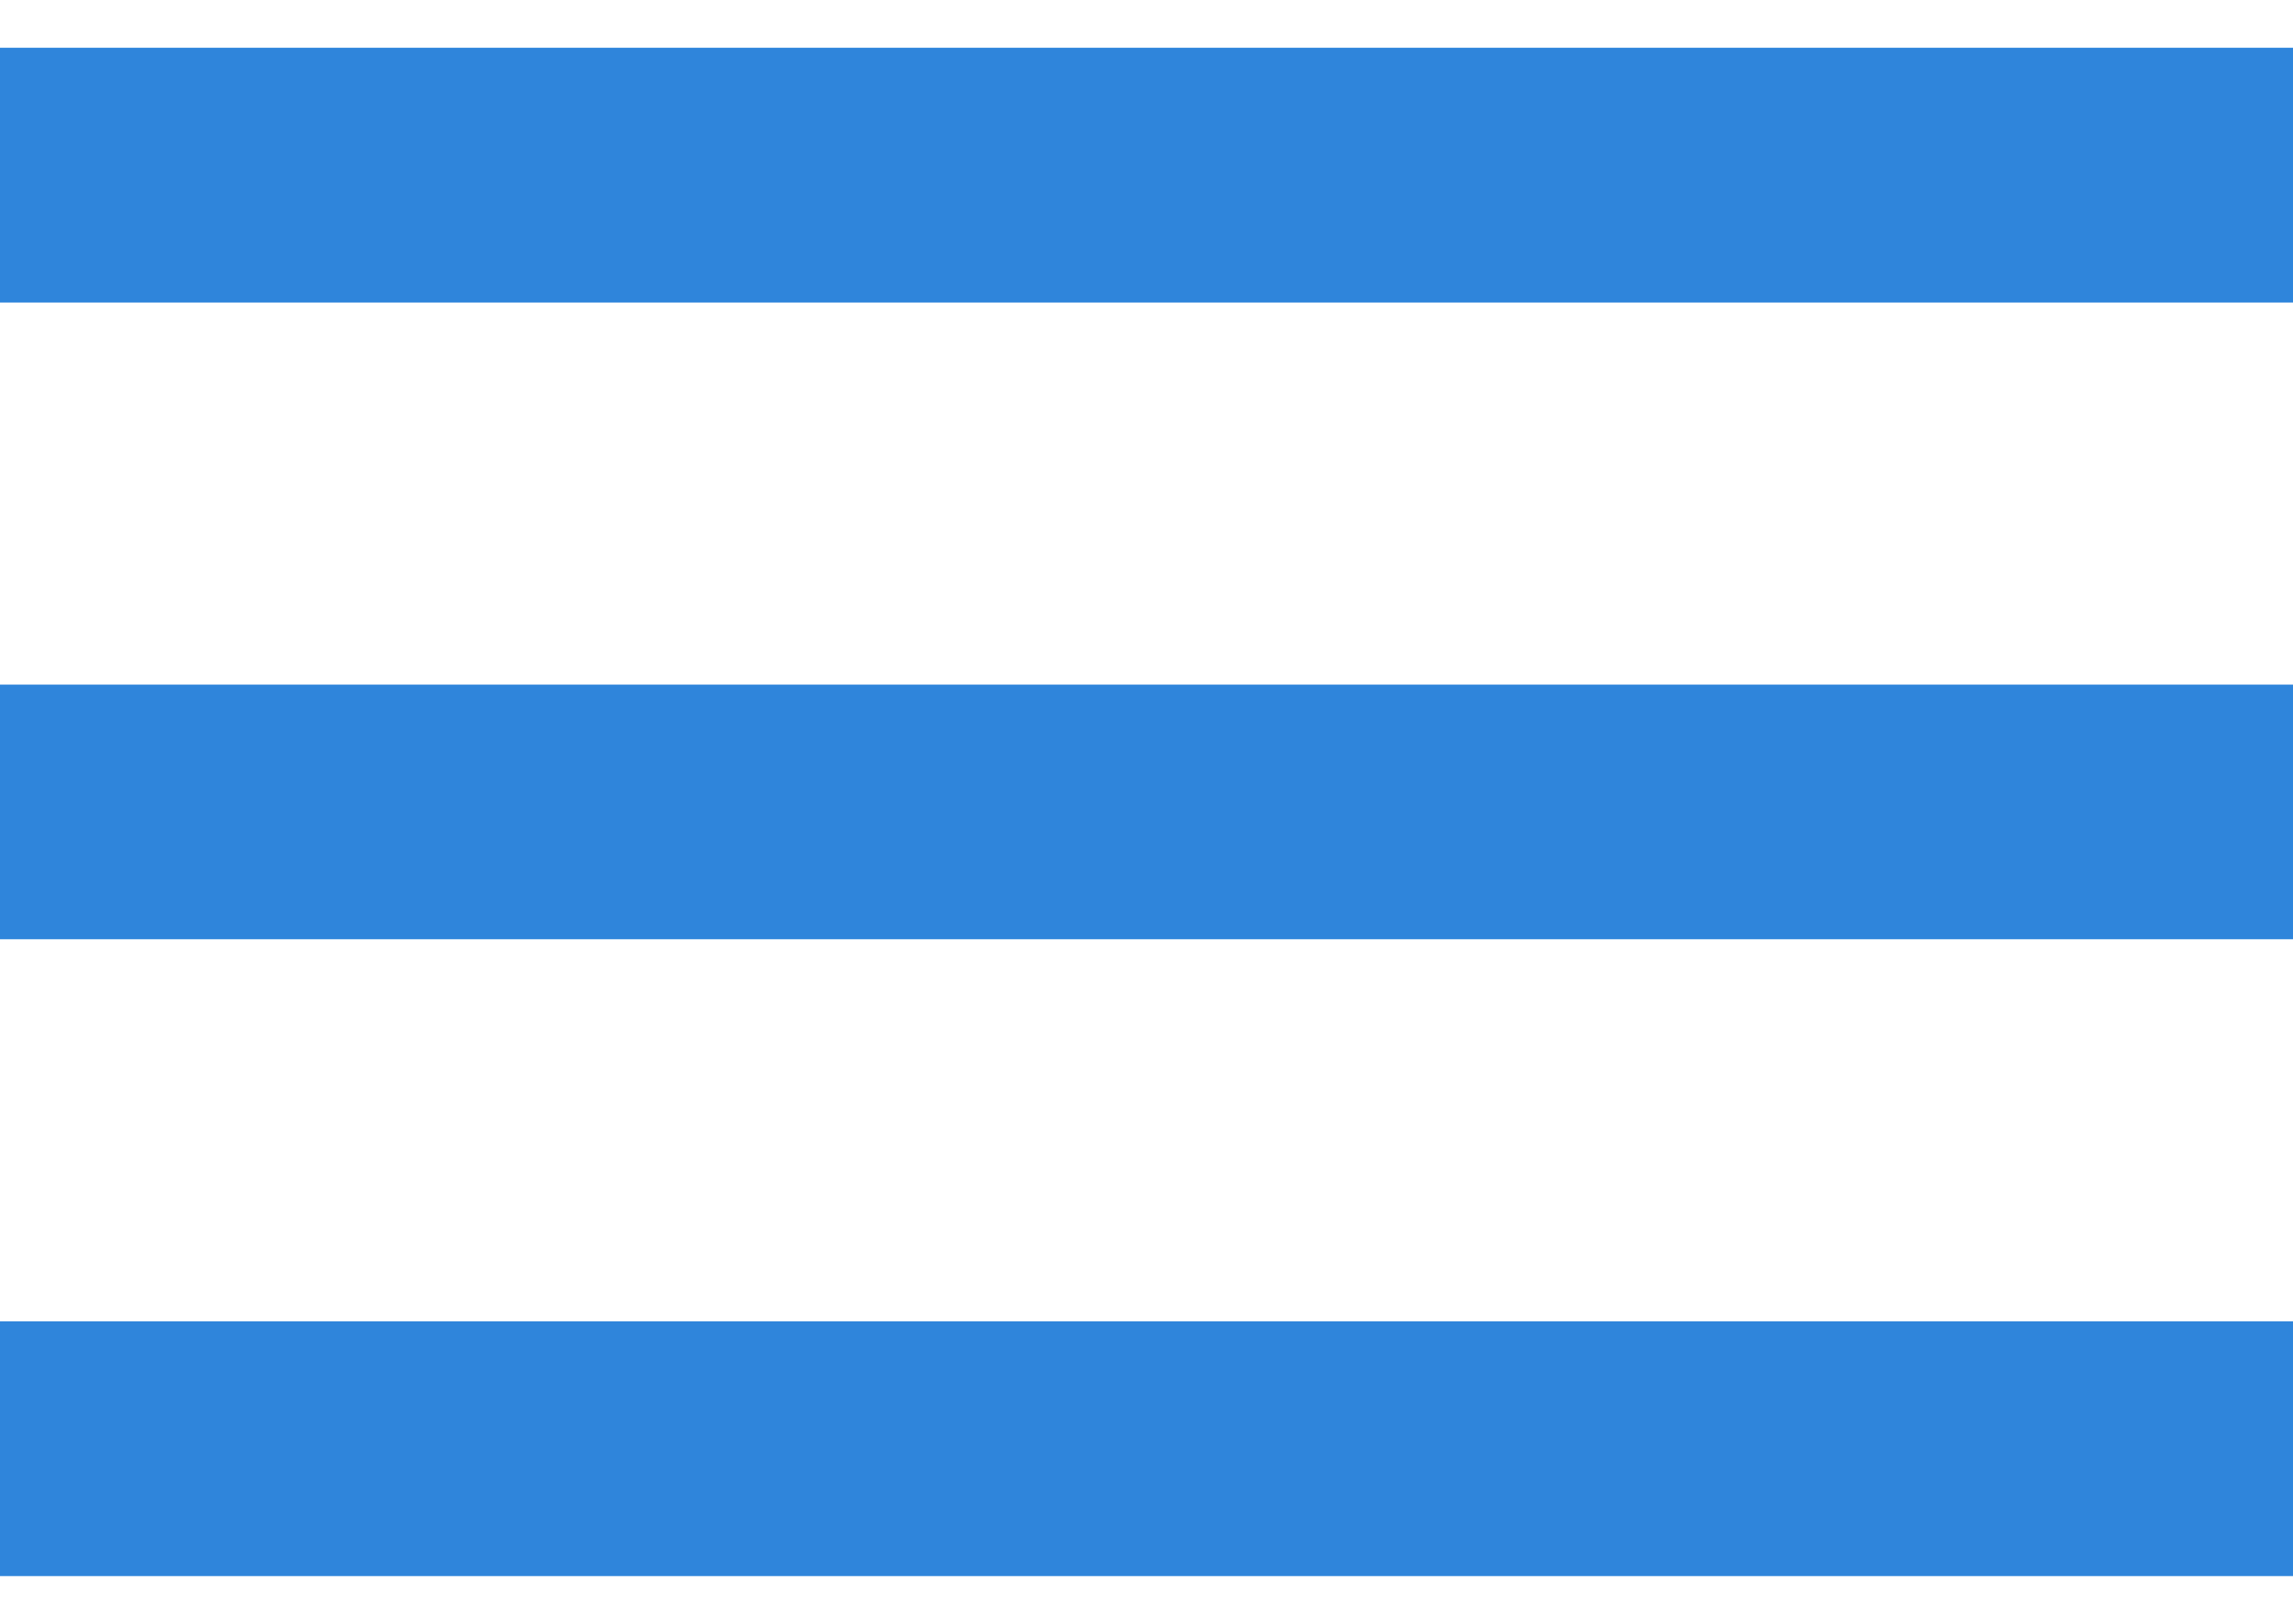 <svg width="24" height="17" viewBox="0 0 24 17" fill="none" xmlns="http://www.w3.org/2000/svg">
<path d="M0 16.5H24V13.833H0V16.5ZM0 9.833H24V7.167H0V9.833ZM0 0.5V3.167H24V0.5H0Z" fill="#2F85DB"/>
</svg>

